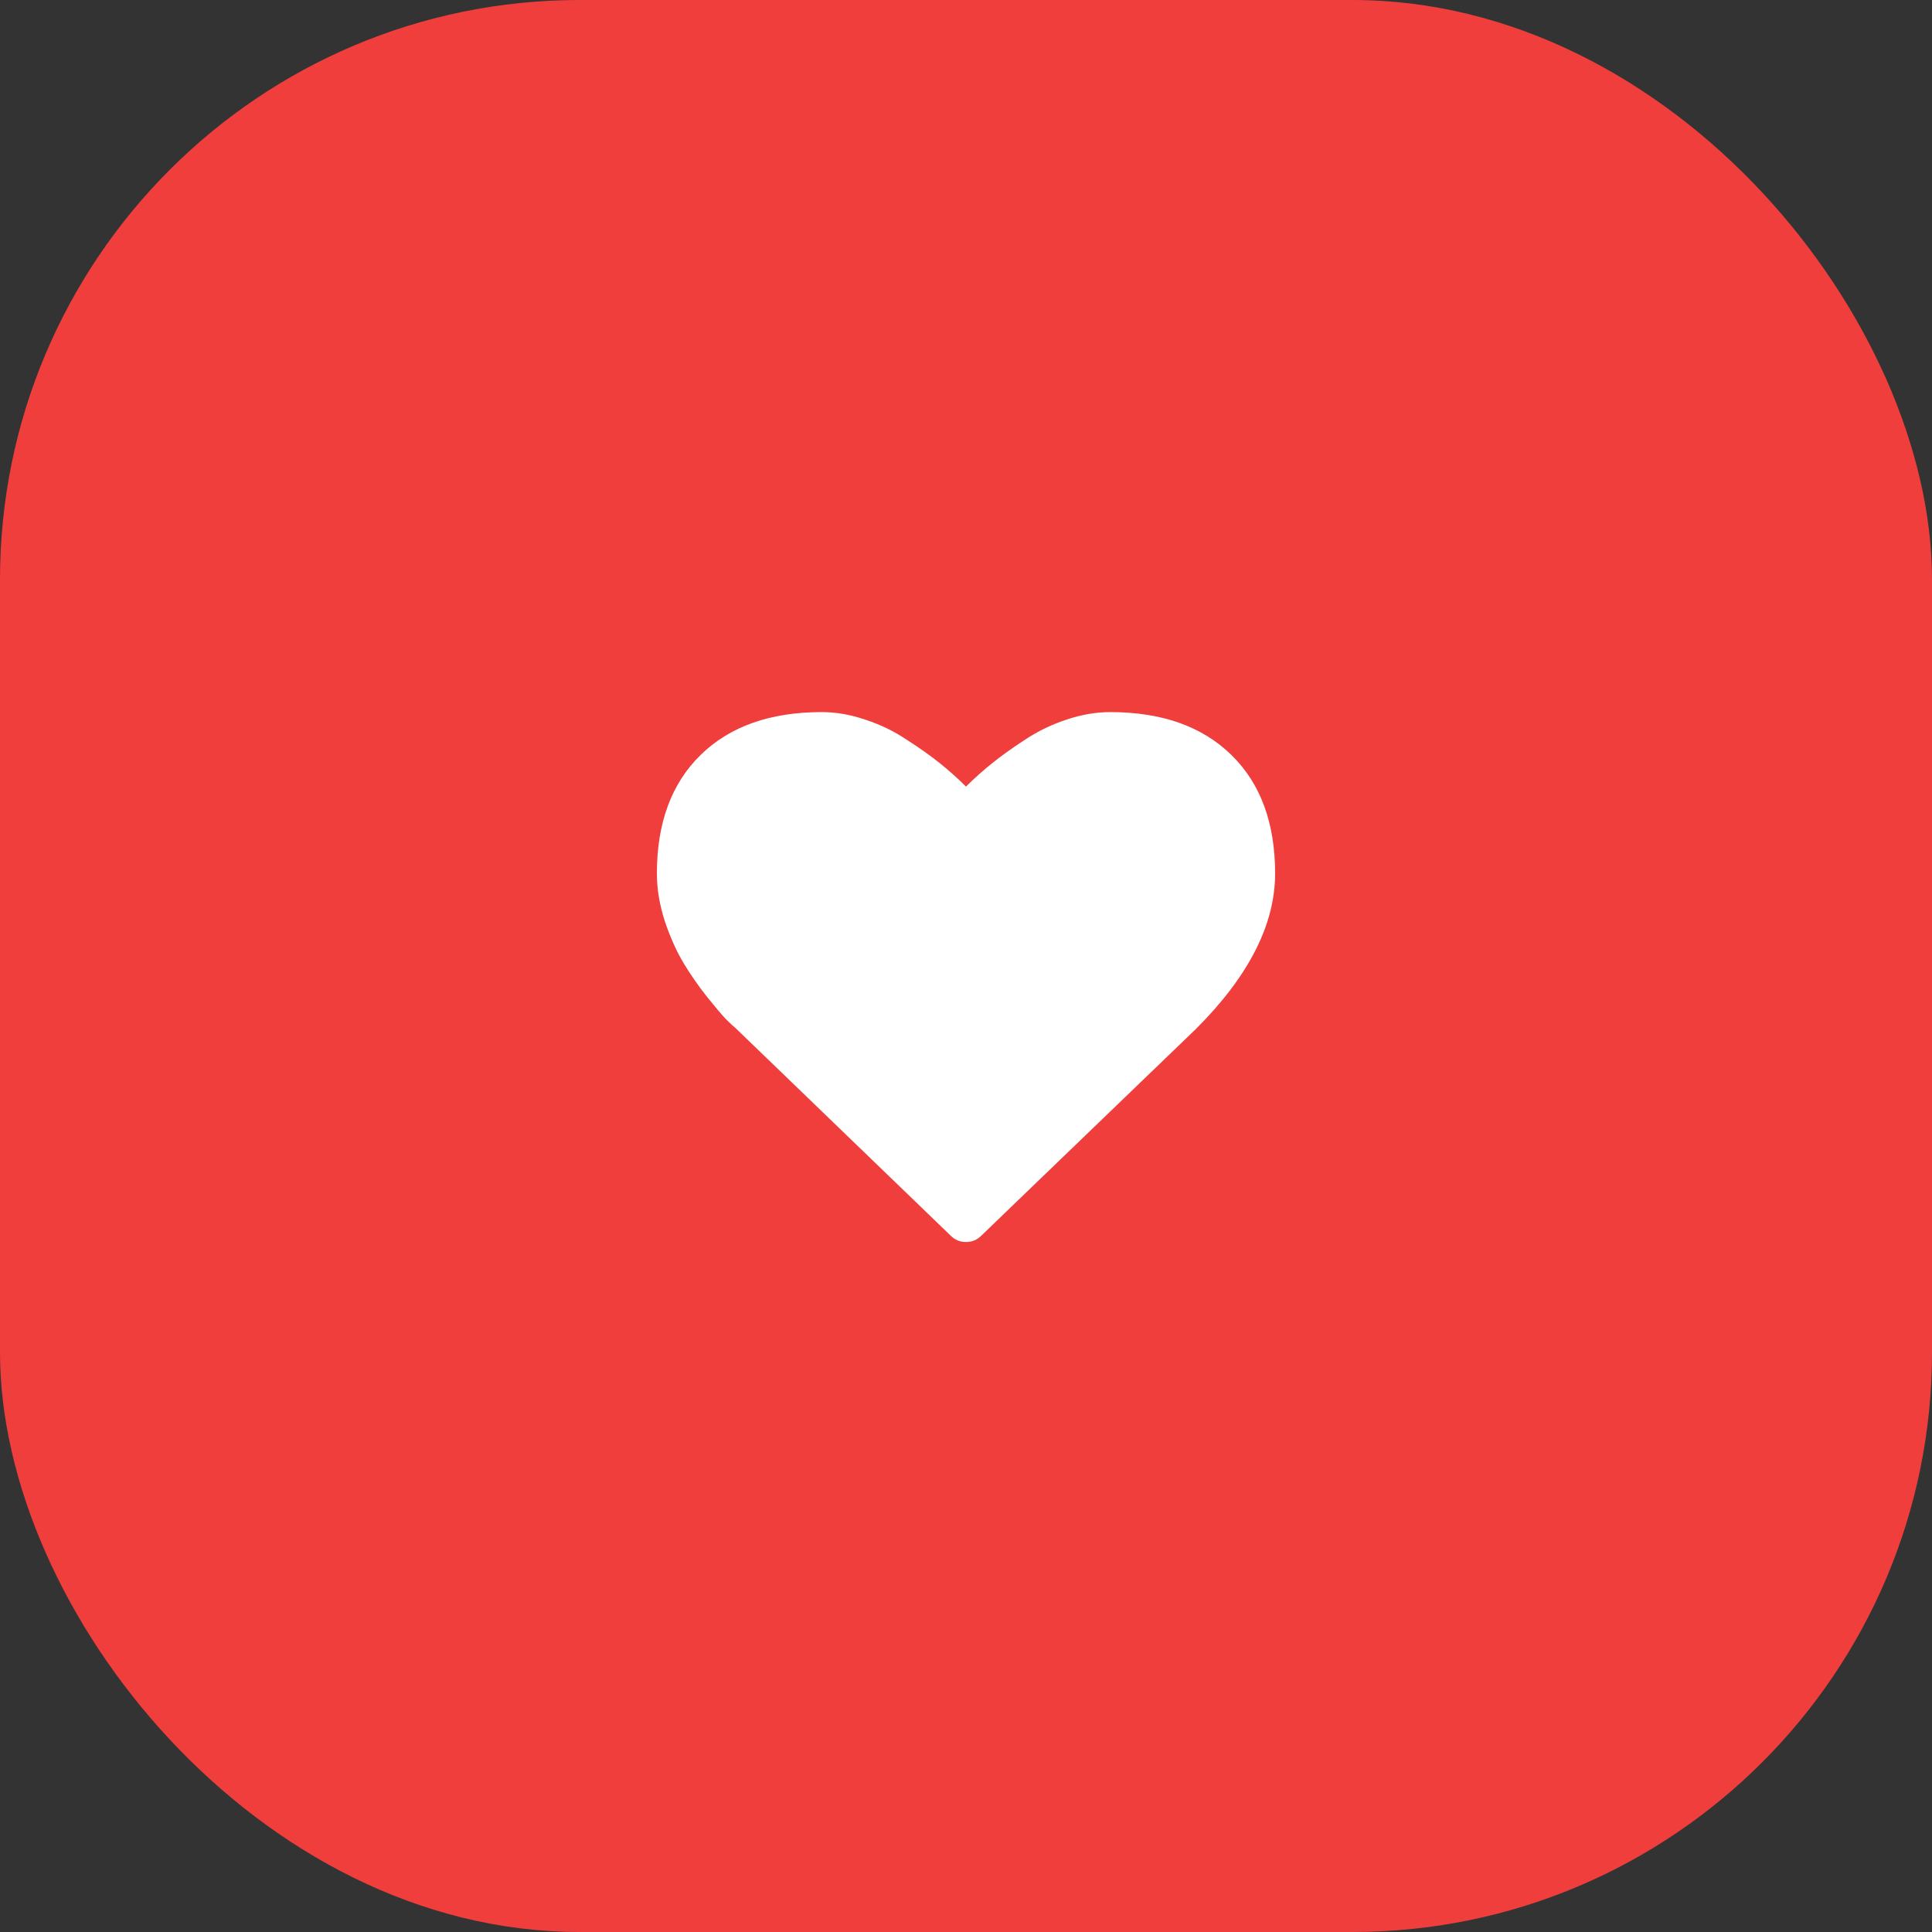 <svg width="50" height="50" viewBox="0 0 50 50" fill="none" xmlns="http://www.w3.org/2000/svg">
<rect x="0" y="0" width="50" height="50" fill="#333333" stroke="none"/>
<g clip-path="url(#clip0_36159_51)">
<rect width="50" height="50" rx="15" fill="#F03E3D"/>
<path d="M25.393 31.982C25.286 32.089 25.155 32.143 25 32.143C24.845 32.143 24.714 32.089 24.607 31.982L19.036 26.607C18.976 26.559 18.893 26.482 18.786 26.375C18.684 26.268 18.521 26.074 18.295 25.795C18.069 25.509 17.866 25.217 17.688 24.92C17.509 24.622 17.348 24.262 17.205 23.839C17.069 23.417 17 23.006 17 22.607C17 21.298 17.378 20.274 18.134 19.536C18.89 18.798 19.934 18.429 21.268 18.429C21.637 18.429 22.012 18.494 22.393 18.625C22.78 18.75 23.137 18.923 23.464 19.143C23.798 19.357 24.083 19.559 24.321 19.75C24.559 19.941 24.786 20.143 25 20.357C25.214 20.143 25.441 19.941 25.679 19.75C25.917 19.559 26.199 19.357 26.527 19.143C26.86 18.923 27.217 18.75 27.598 18.625C27.985 18.494 28.363 18.429 28.732 18.429C30.066 18.429 31.11 18.798 31.866 19.536C32.622 20.274 33 21.298 33 22.607C33 23.923 32.319 25.262 30.955 26.625L25.393 31.982Z" fill="white"/>
</g>
<defs>
<clipPath id="clip0_36159_51">
<rect width="50" height="50" fill="white"/>
</clipPath>
</defs>
</svg>
